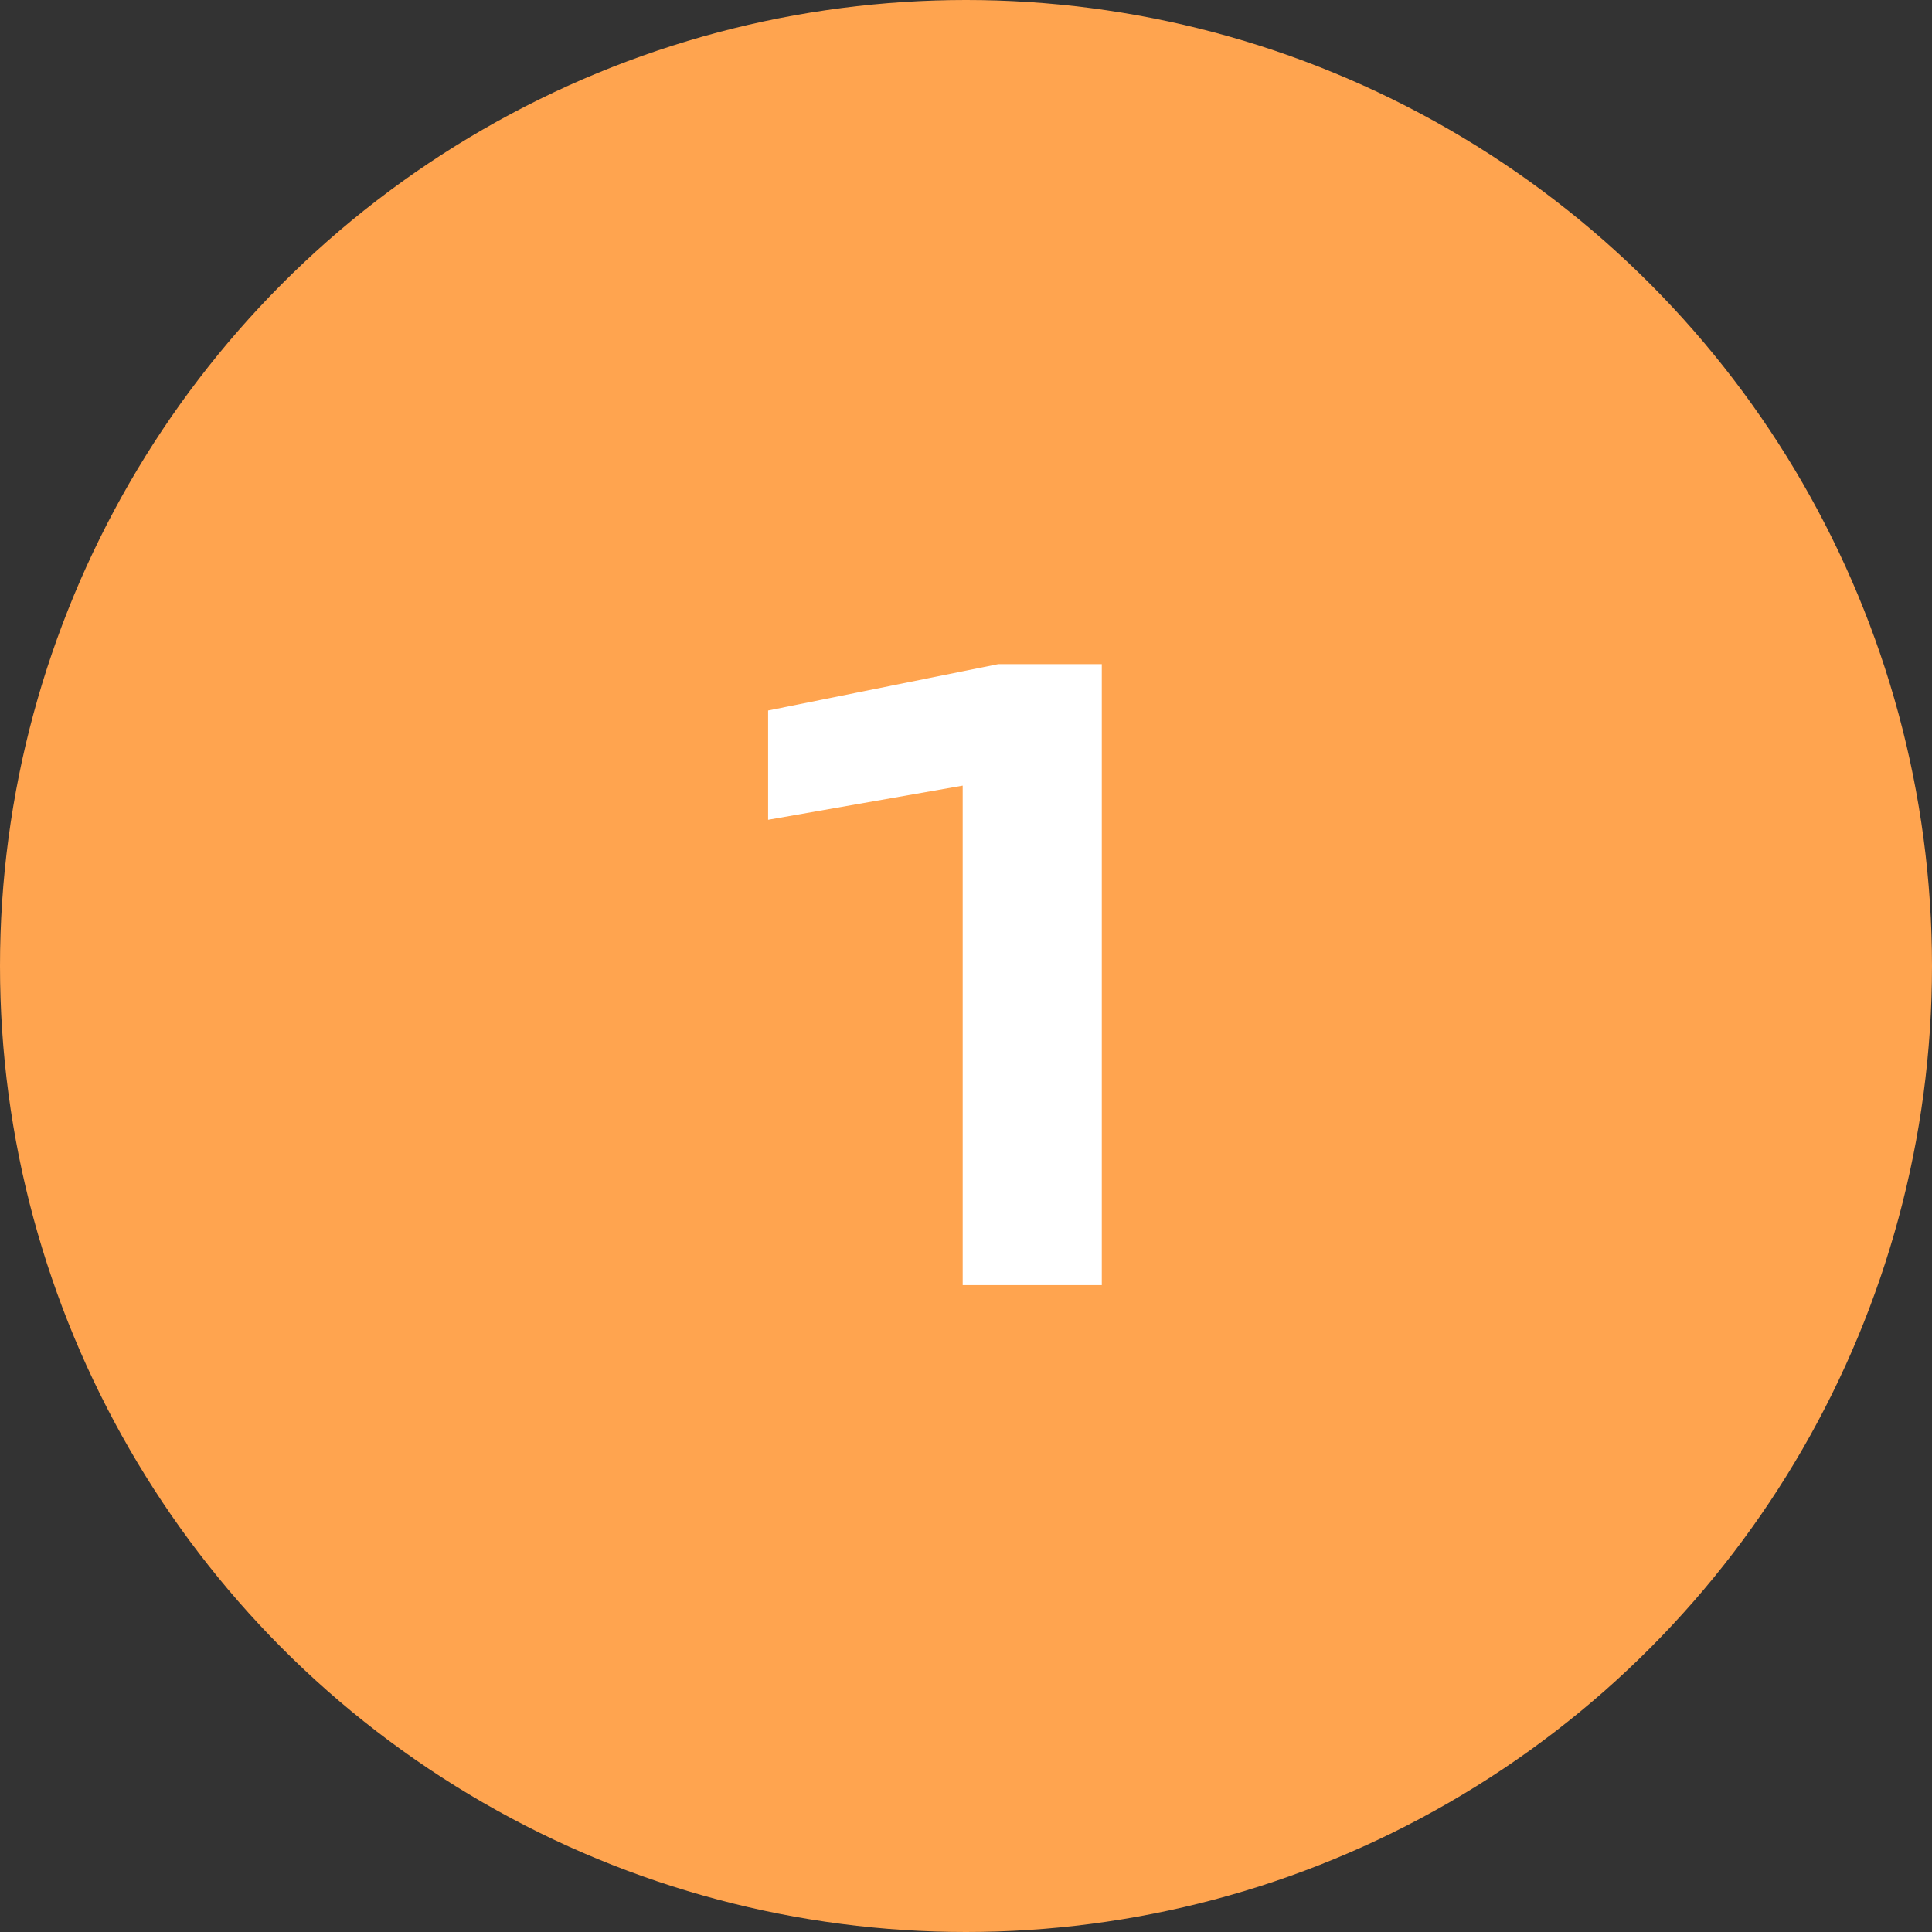 <?xml version="1.0" encoding="UTF-8"?> <svg xmlns="http://www.w3.org/2000/svg" width="224" height="224" viewBox="0 0 224 224" fill="none"><rect x="0" y="0" width="224" height="224" fill="#333333" stroke="none"/><circle cx="112" cy="112" r="112" fill="#FFA44F"></circle><path d="M127.744 77V149H111.616V82.376L119.68 89.672L89.056 95.048V82.376L115.744 77H127.744Z" fill="white"></path></svg> 